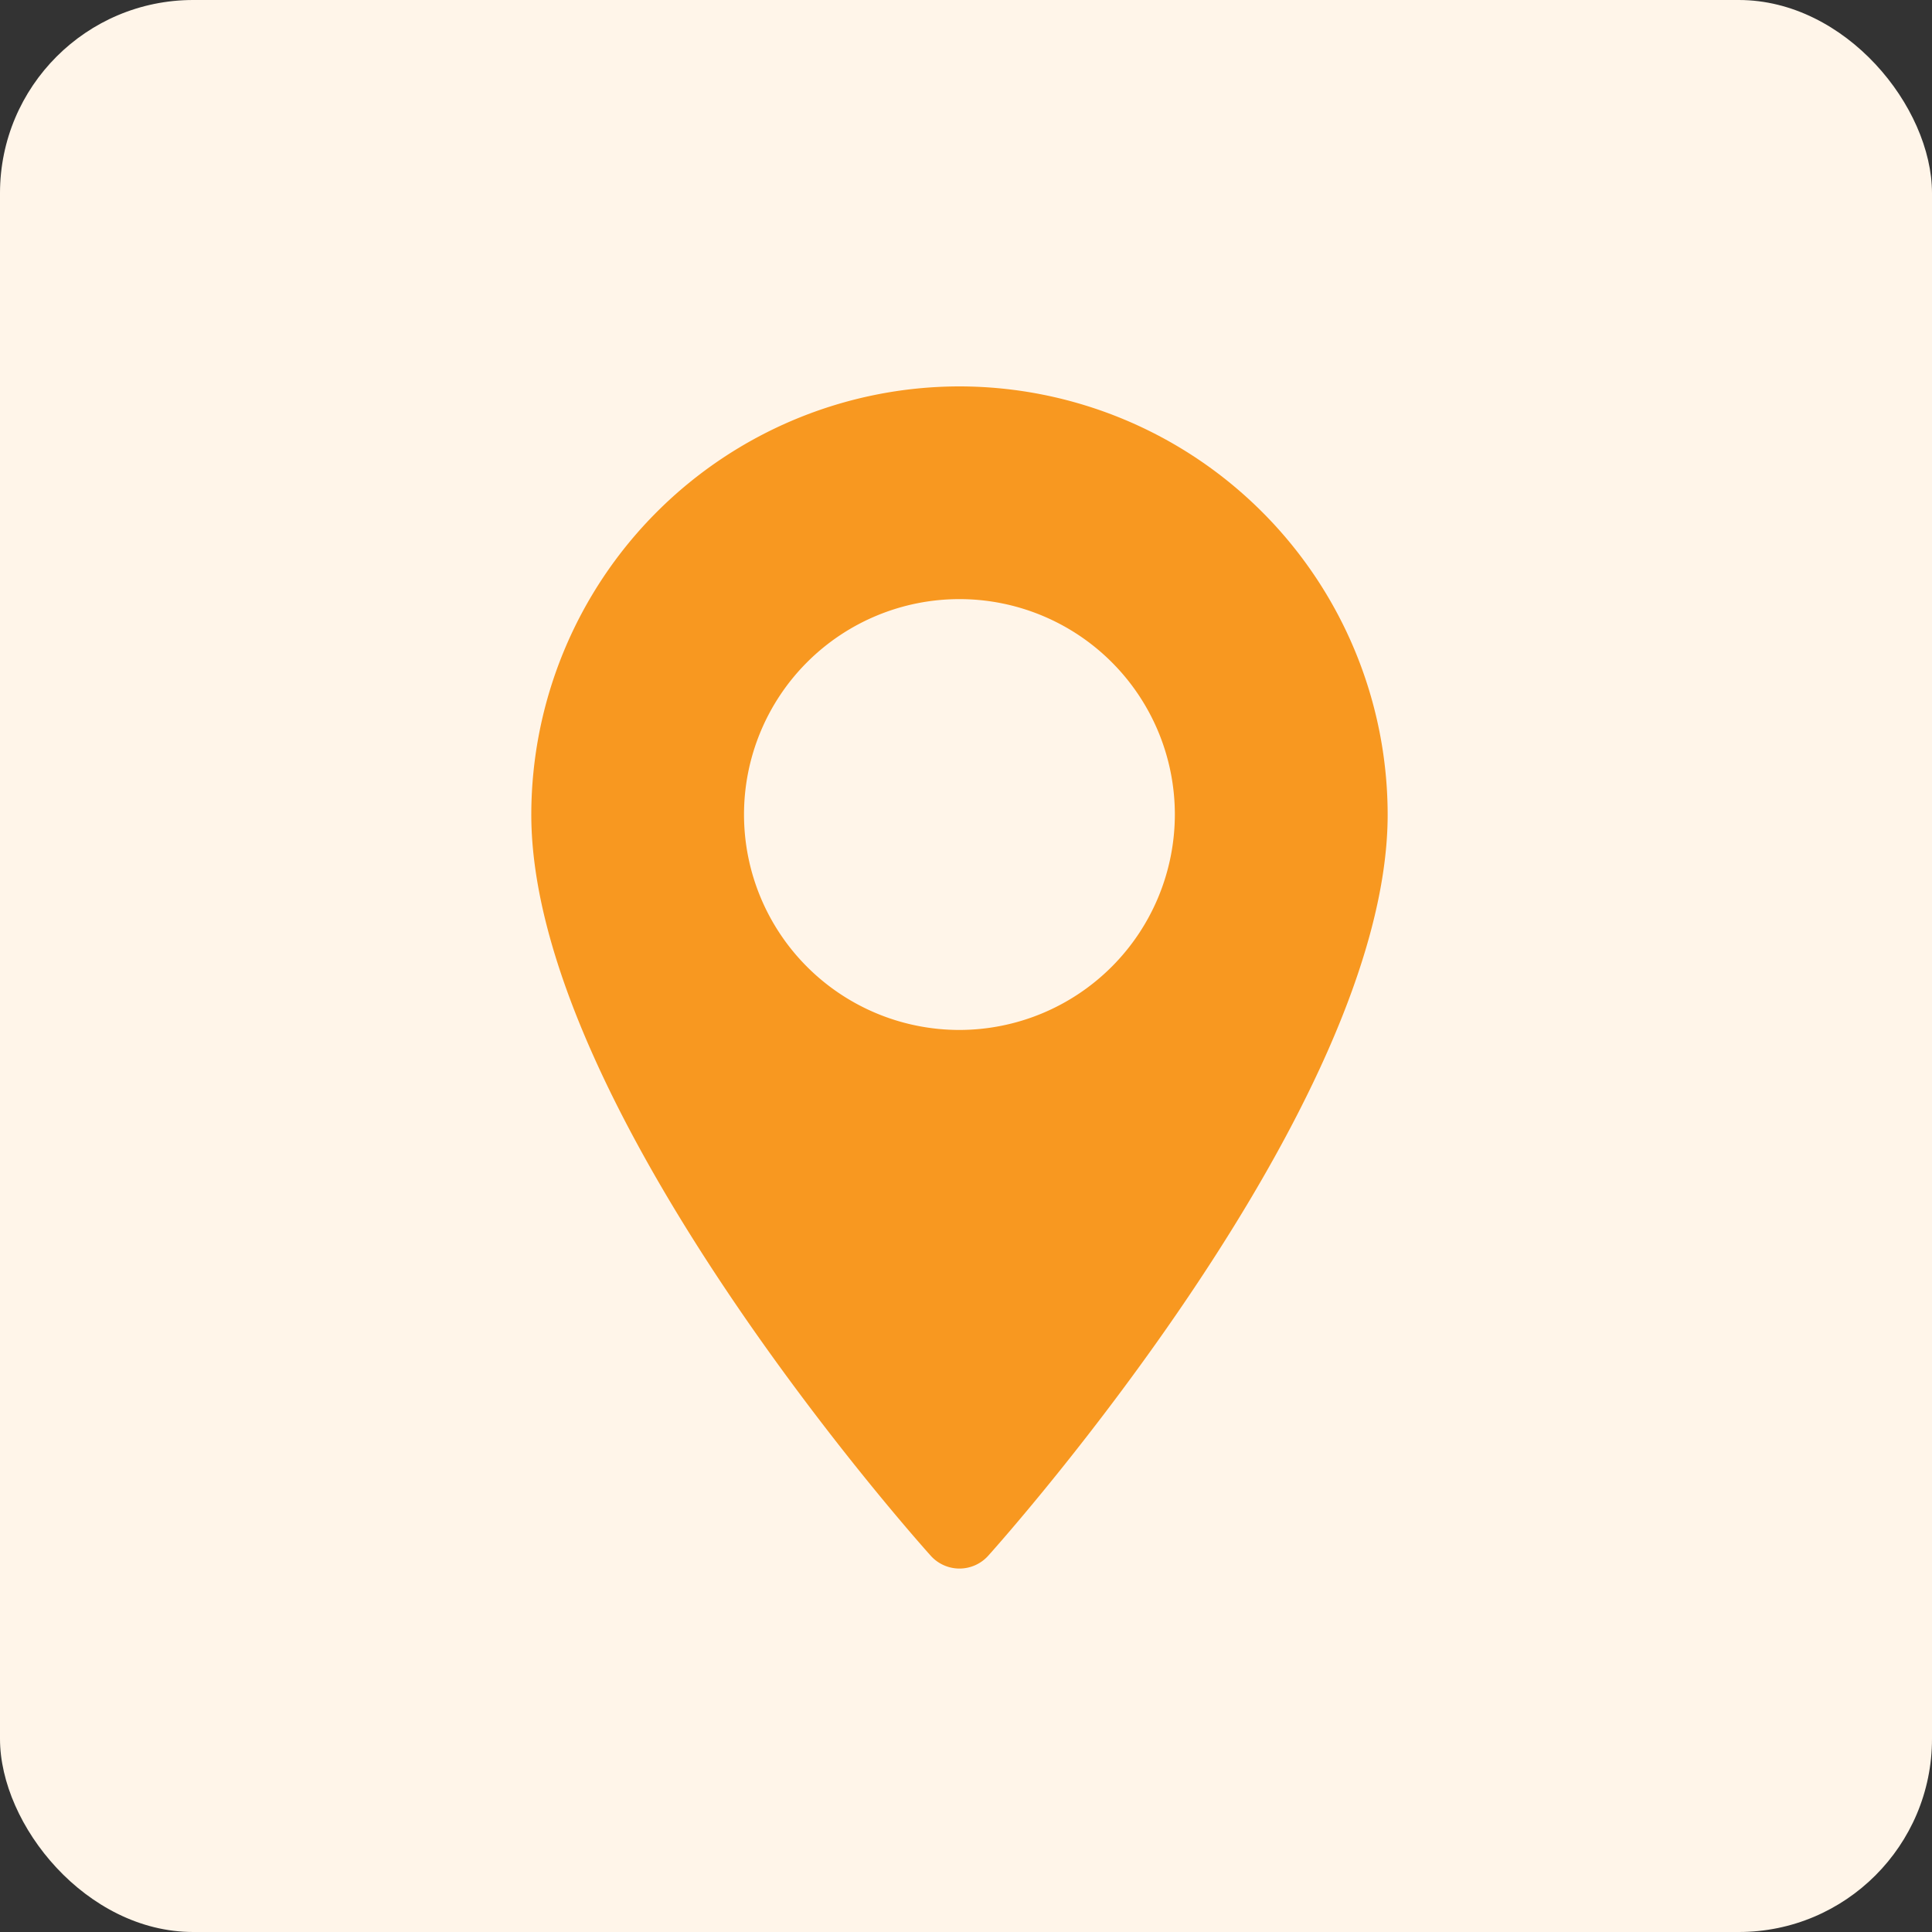 <svg xmlns="http://www.w3.org/2000/svg" width="40" height="40" viewBox="0 0 40 40">
  <rect x="0" y="0" width="40" height="40" fill="#333333" stroke="none"/>
  <g id="Group_1249" data-name="Group 1249" transform="translate(-143 -1199)">
    <rect id="Rectangle_848" data-name="Rectangle 848" width="40" height="40" rx="4" transform="translate(143 1199)" fill="#fff5e9"/>
    <g id="maps-and-flags" transform="translate(154 1207)">
      <g id="Group_1167" data-name="Group 1167" transform="translate(0 0)">
        <path id="Path_481" data-name="Path 481" d="M79.437,0a8.874,8.874,0,0,0-8.864,8.864c0,6.066,7.933,14.971,8.271,15.347a.8.8,0,0,0,1.188,0c.338-.376,8.271-9.281,8.271-15.347A8.874,8.874,0,0,0,79.437,0Zm0,13.324a4.46,4.46,0,1,1,4.46-4.46A4.465,4.465,0,0,1,79.437,13.324Z" transform="translate(-70.573)" fill="#f89820"/>
      </g>
    </g>
  </g>
</svg>
